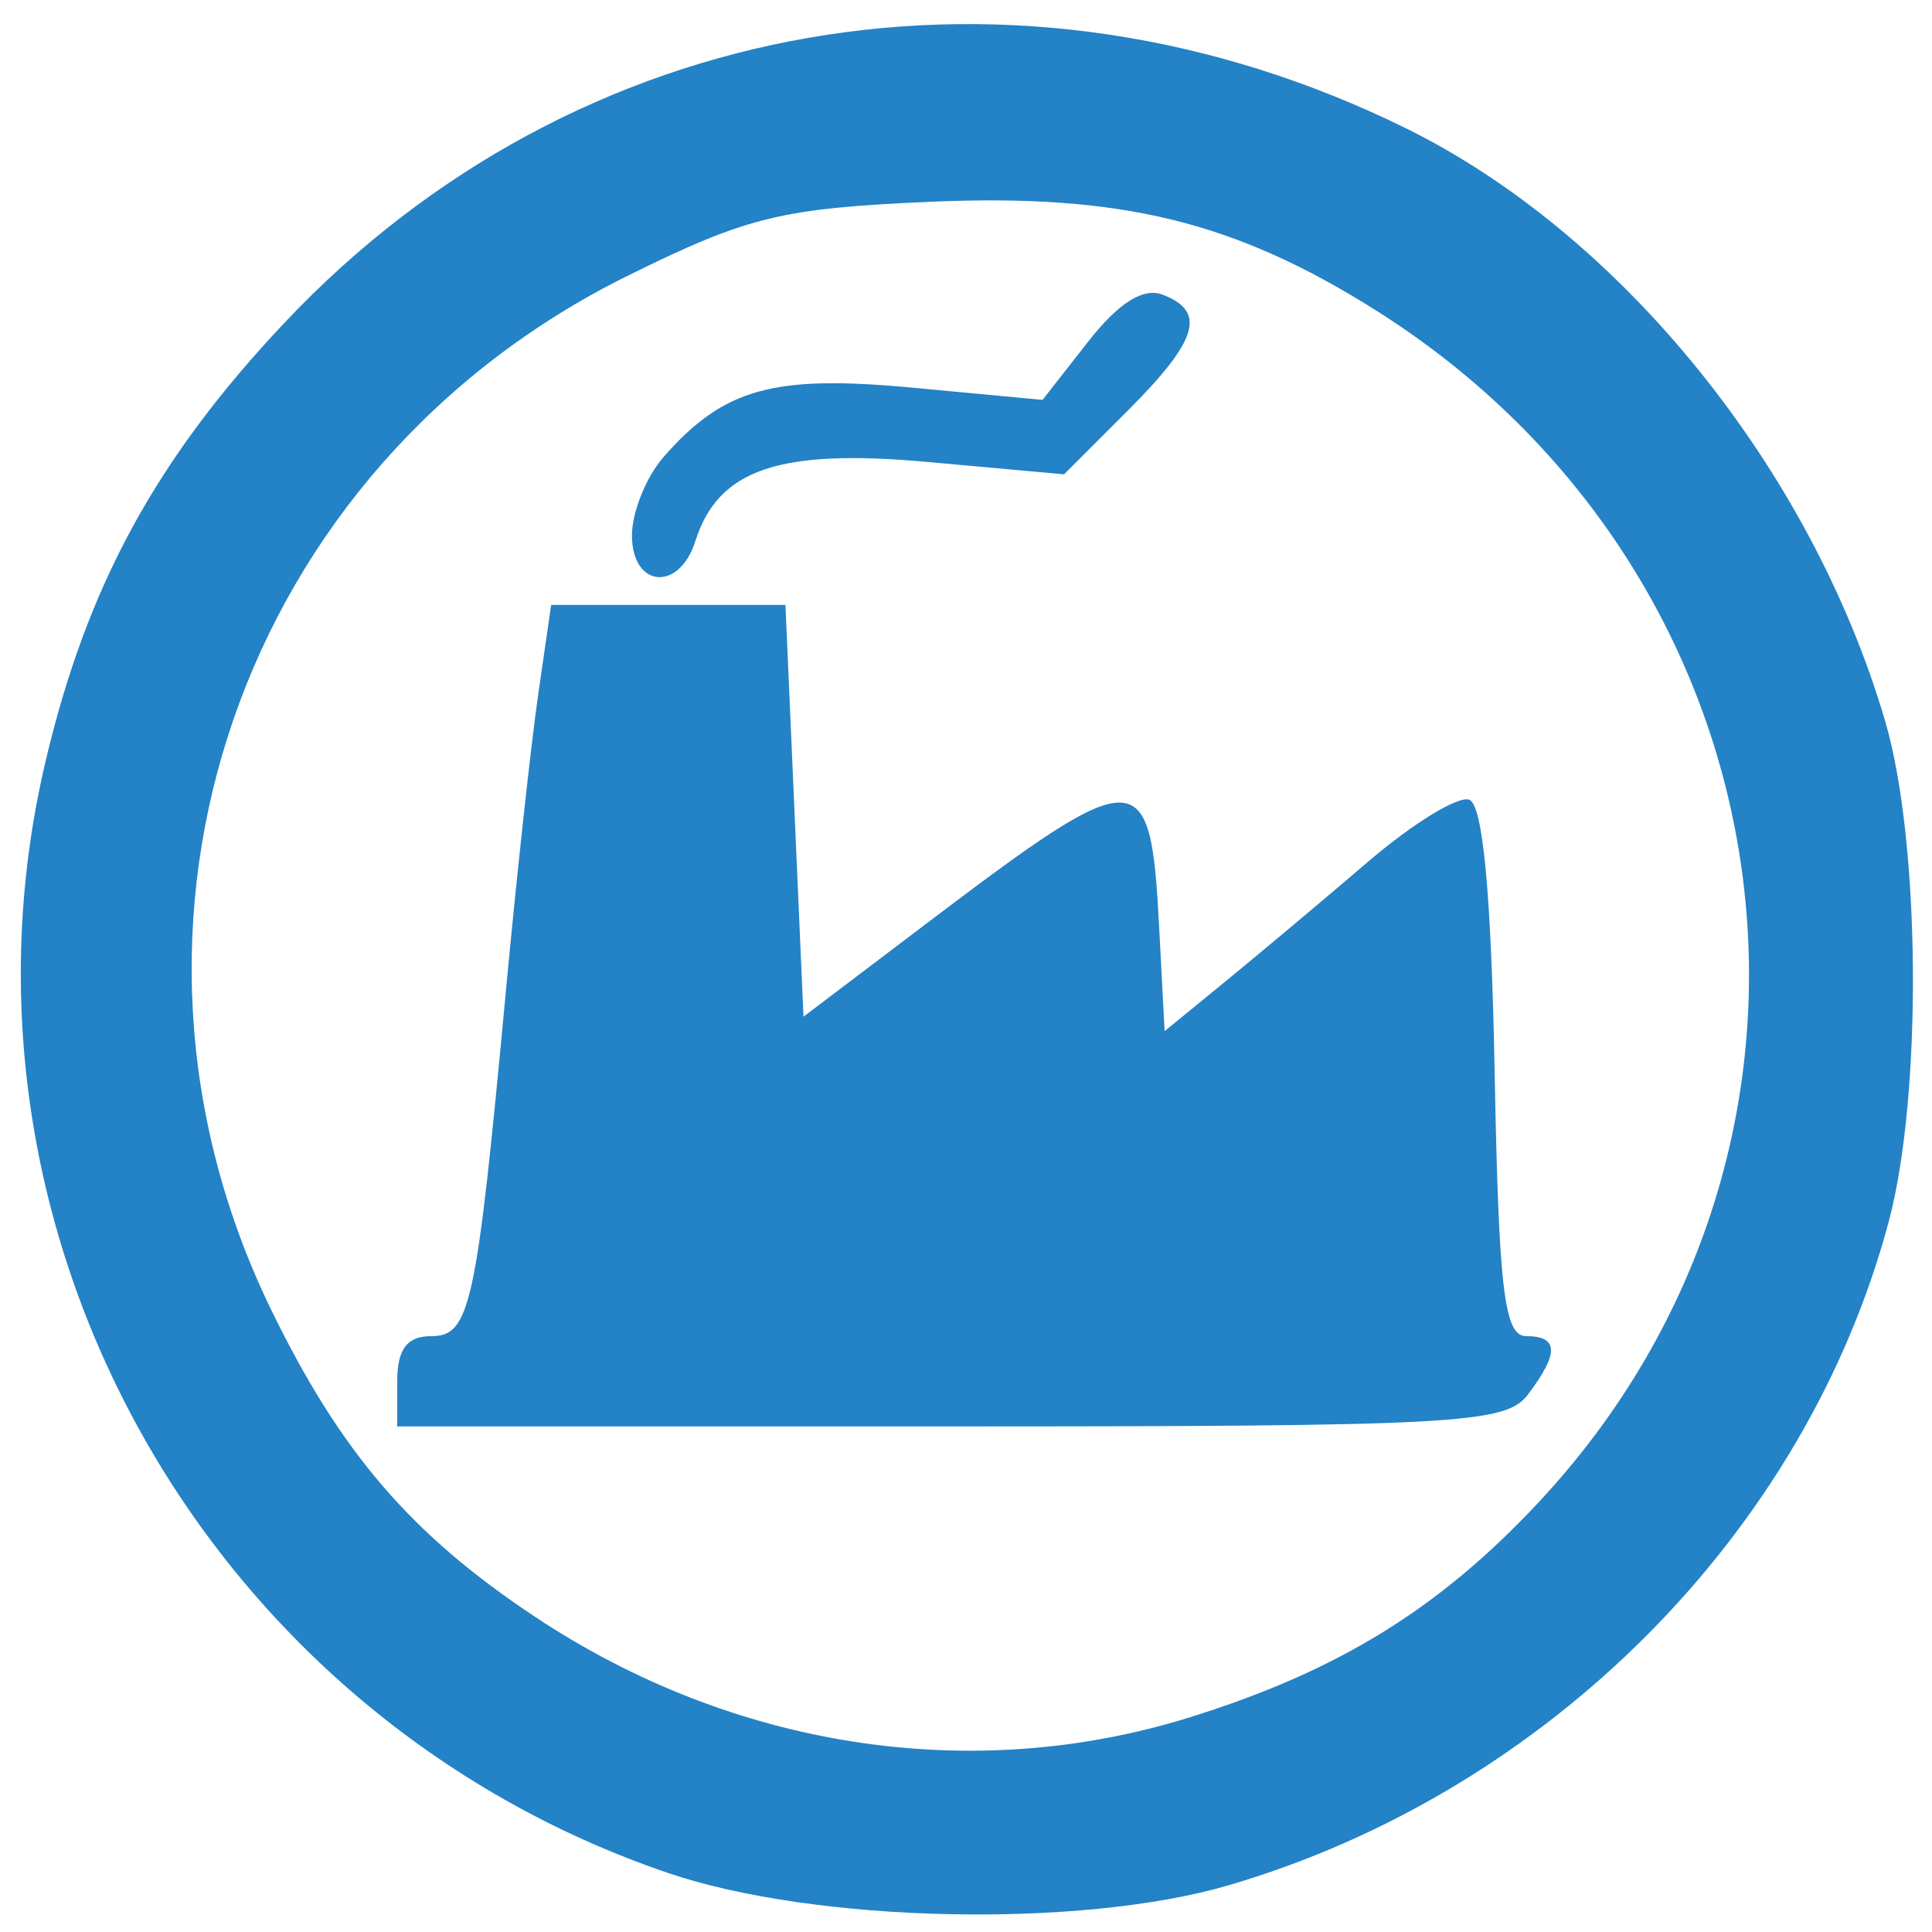 <?xml version="1.0" encoding="UTF-8" standalone="no"?>
<!-- Created with Inkscape (http://www.inkscape.org/) -->

<svg
   xmlns:dc="http://purl.org/dc/elements/1.1/"
   xmlns:cc="http://creativecommons.org/ns#"
   xmlns:rdf="http://www.w3.org/1999/02/22-rdf-syntax-ns#"
   xmlns:svg="http://www.w3.org/2000/svg"
   xmlns="http://www.w3.org/2000/svg"
   xmlns:sodipodi="http://sodipodi.sourceforge.net/DTD/sodipodi-0.dtd"
   xmlns:inkscape="http://www.inkscape.org/namespaces/inkscape"
   version="1.1"
   id="svg6497"
   width="3424"
   height="3424"
   viewBox="0 0 3424 3424"
   sodipodi:docname="grupo-ing-sis-proc.svg"
   inkscape:version="0.92.5 (2060ec1f9f, 2020-04-08)">
  <defs
     id="defs6501" />
  <sodipodi:namedview
     pagecolor="#ffffff"
     bordercolor="#666666"
     borderopacity="1"
     objecttolerance="10"
     gridtolerance="10"
     guidetolerance="10"
     inkscape:pageopacity="0"
     inkscape:pageshadow="2"
     inkscape:window-width="1680"
     inkscape:window-height="985"
     id="namedview6499"
     showgrid="false"
     inkscape:pagecheckerboard="true"
     inkscape:zoom="0.15004828"
     inkscape:cx="519.05068"
     inkscape:cy="1712"
     inkscape:window-x="0"
     inkscape:window-y="0"
     inkscape:window-maximized="1"
     inkscape:current-layer="svg6497" />
  <g
     id="g6507">
    <path
       style="display:inline;fill:#2482c6;fill-opacity:1;stroke-width:32"
       d="M 1183.261,3319.174 C 364.866,3040.125 -115.565,2181.955 80.652,1349.64 154.085,1038.154 276.638,813.244 504.625,571.566 1021.274,23.89 1803.016,-111.666 2491.144,227.099 c 382.109,188.112 718.66,604.228 849.804,1050.709 62.819,213.869 66.145,662.658 6.568,886.404 -146.624,550.66 -603.648,1010.582 -1169.324,1176.736 -263.341,77.35 -734.456,67.04 -994.931,-21.774 z m 924.742,-275.462 c 262.693,-81.759 441.889,-192.059 618.129,-380.473 C 3324.26,2023.792 3187.015,1020.733 2436.852,549.034 2187.016,391.938 1985.067,342.92 1648.36,357.646 1384.637,369.181 1324.606,383.852 1112.776,488.544 425.74,828.096 147.044,1634.723 479.995,2320 c 123.357,253.893 248.34,399.449 468.431,545.537 351.454,233.282 773.94,298.199 1159.577,178.175 z M 704,2448 c 0,-56.846 17.339,-80 59.91,-80 69.33,0 80.311,-50.457 132.319,-608 18.88,-202.4 44.73,-440 57.445,-528 l 23.117,-160 H 1184.395 1392 l 16,364.906 16,364.906 216.707,-164.158 c 379.928,-287.8 398.212,-287.62 413.536,4.08 l 9.757,185.733 109.717,-89.733 c 60.344,-49.353 173.578,-144.388 251.629,-211.19 78.052,-66.801 158.279,-116.019 178.283,-109.373 24.405,8.109 39.284,166.504 45.226,481.457 7.322,388.094 17.019,469.373 56,469.373 57.701,0 58.461,30.411 2.599,104 -38.859,51.19 -126.727,56 -1022.982,56 H 704 Z M 1120,948.896 c 0,-41.307 25.2,-103.847 56,-138.977 106.538,-121.516 194.129,-145.989 440.036,-122.946 l 231.661,21.708 80.684,-103.095 c 53.818,-68.766 97.822,-96.519 132.151,-83.346 78.023,29.94 62.717,80.909 -61.646,205.271 L 1885.774,840.626 1643.742,818.693 C 1380.491,794.838 1272.747,831.616 1232.271,959.147 1203.622,1049.41 1120,1041.775 1120,948.896 Z"
       id="path6529"
       inkscape:connector-curvature="0" />
  </g>
</svg>
